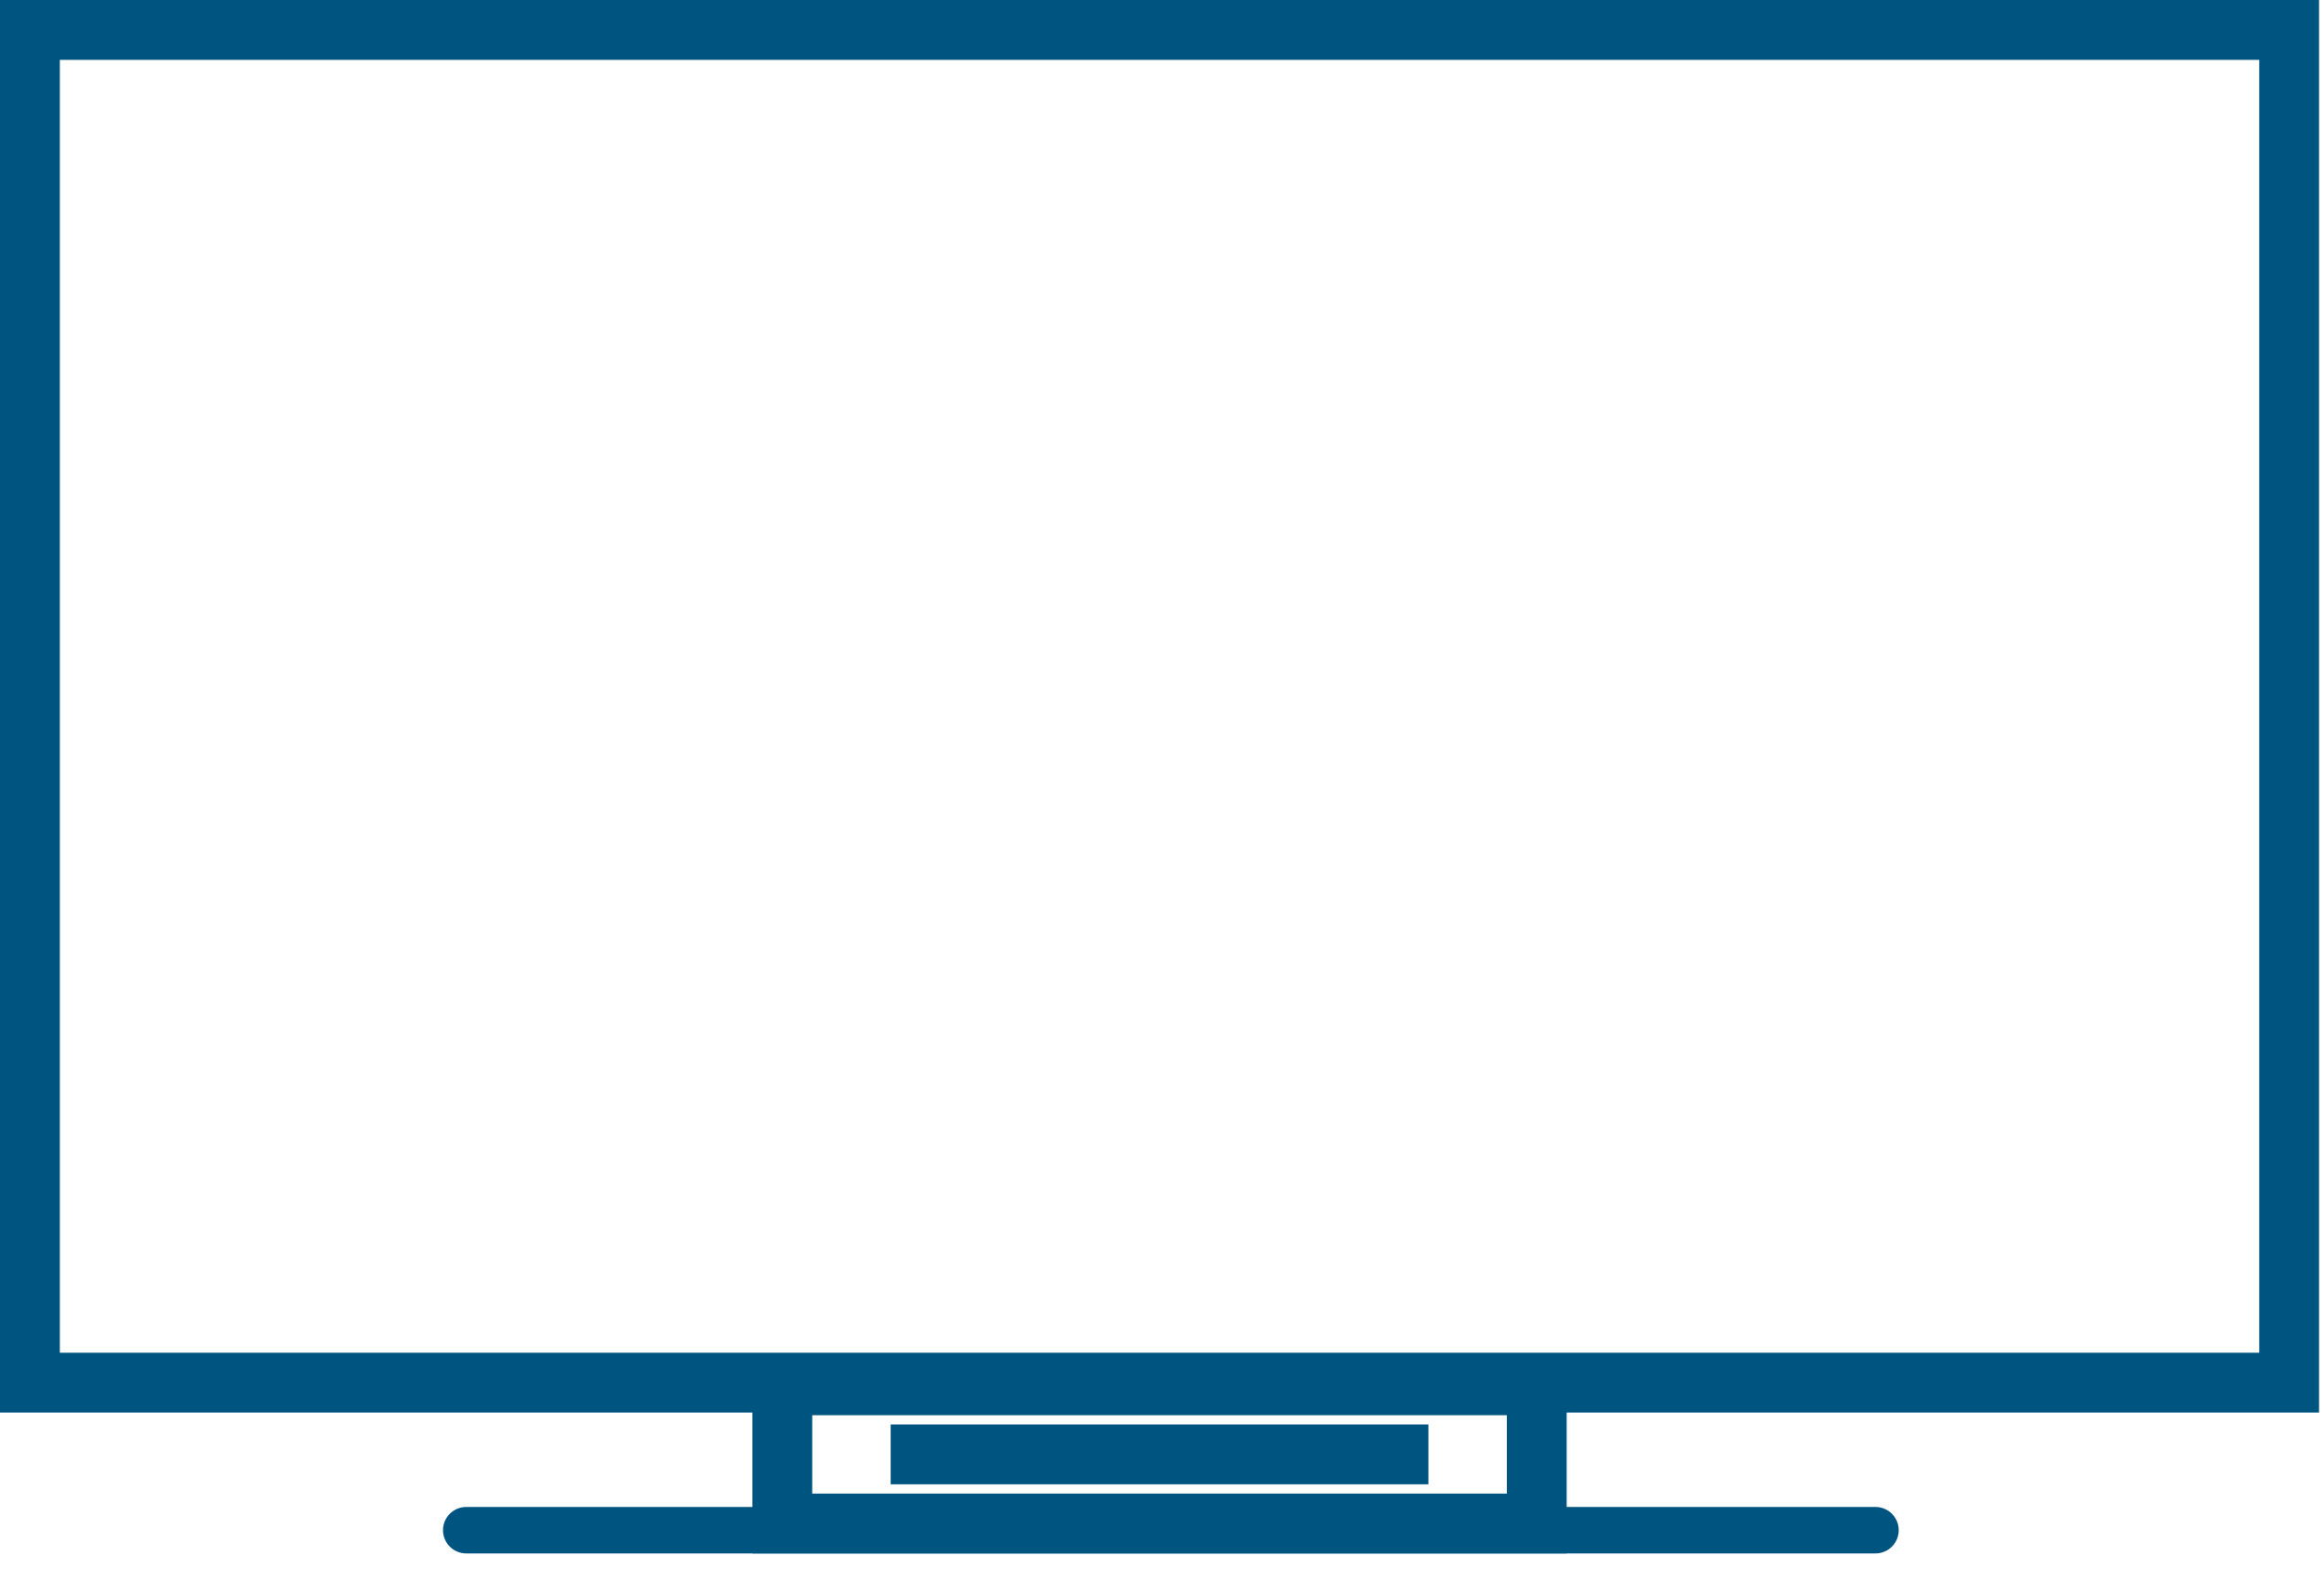 <svg width="80" height="54" viewBox="0 0 80 54" fill="none" xmlns="http://www.w3.org/2000/svg">
<g clip-path="url(#clip0)">
<path d="M1.03 1.03V47.6H78.8V1.03H1.03Z" stroke="#005480" stroke-width="2.06"/>
<path d="M26.93 47.69V52.45H52.9V47.69H26.93Z" stroke="#005480" stroke-width="2.06"/>
<path d="M30.66 49.04V51.1H49.17V49.04H30.66Z" fill="#005480"/>
<path d="M16.05 52.68H64.56" stroke="#005480" stroke-width="1.6" stroke-linecap="round"/>
</g>
<defs>
<clipPath id="clip0">
<rect width="79.83" height="53.48" fill="white"/>
</clipPath>
</defs>
</svg>
